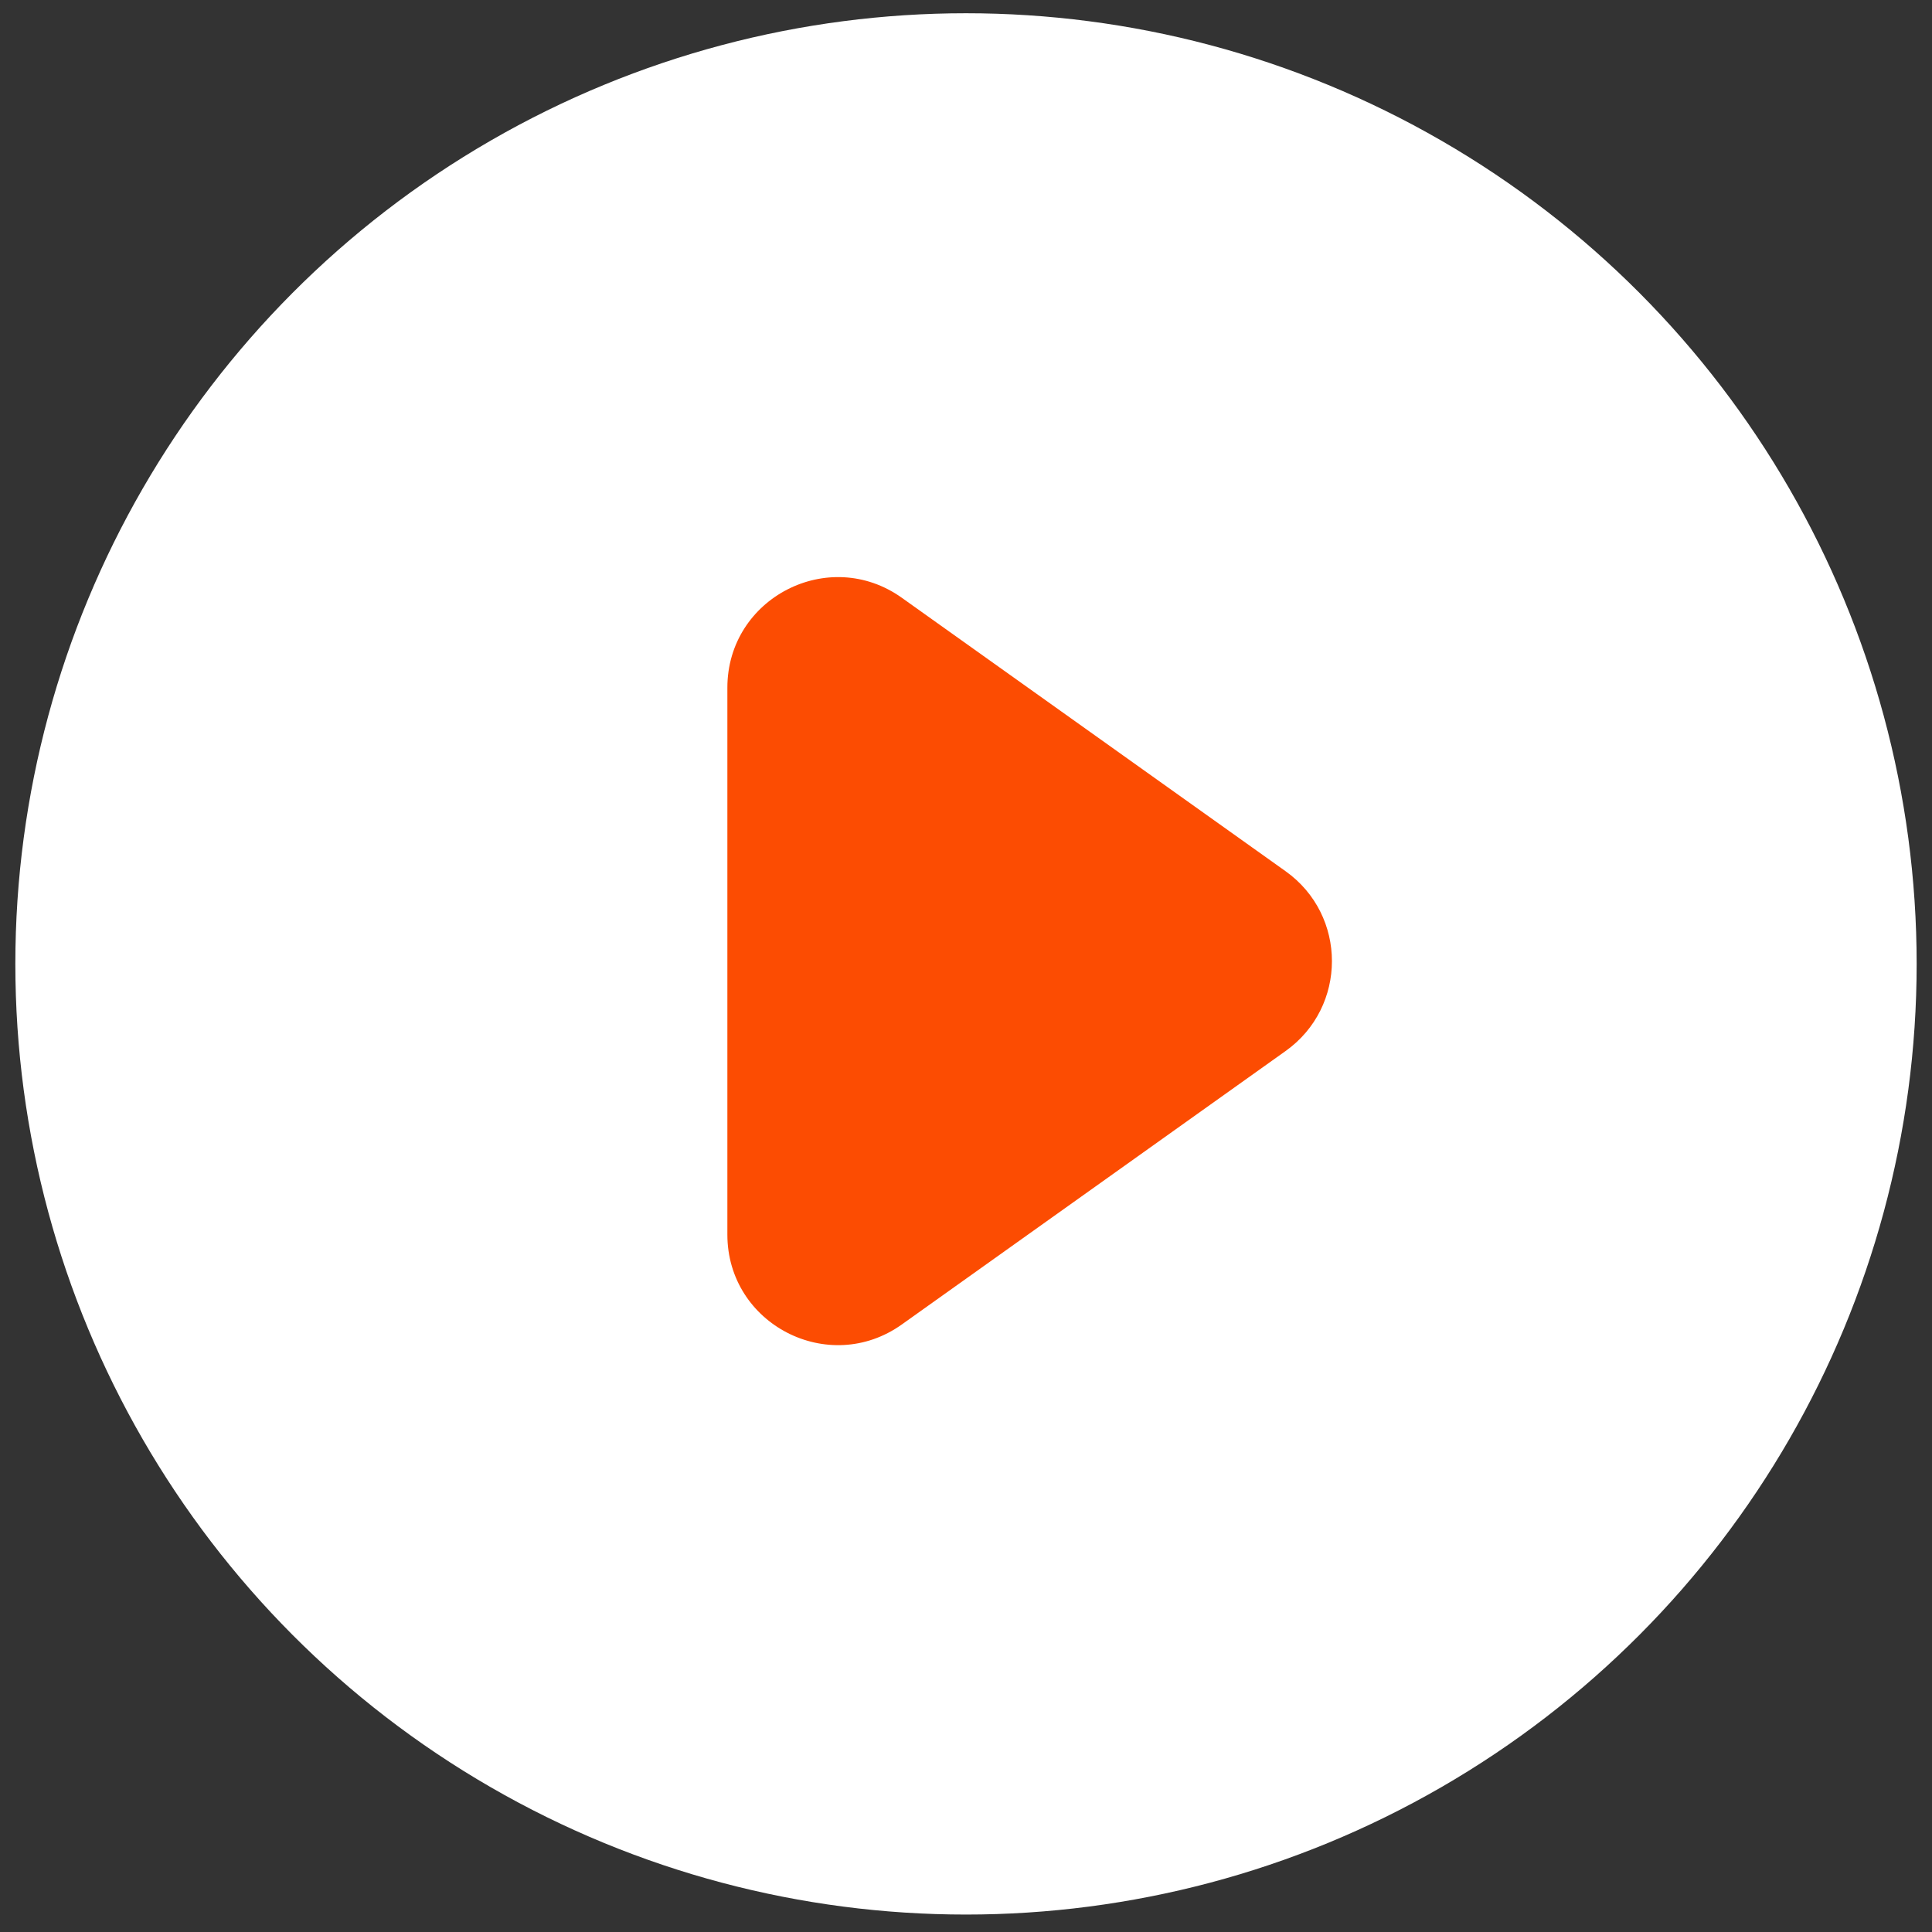 <?xml version="1.0" encoding="UTF-8"?> <svg xmlns="http://www.w3.org/2000/svg" width="70" height="70" viewBox="0 0 70 70" fill="none"><rect x="0" y="0" width="70" height="70" fill="#333333" stroke="none"/> <circle cx="35" cy="34.924" r="34.444" fill="white"></circle> <path d="M46.579 38.081L32.675 47.988C30.027 49.875 26.354 47.982 26.354 44.731L26.354 24.917C26.354 21.665 30.027 19.772 32.675 21.659L46.579 31.566C48.818 33.161 48.818 36.486 46.579 38.081Z" fill="#FC4C02"></path> </svg> 